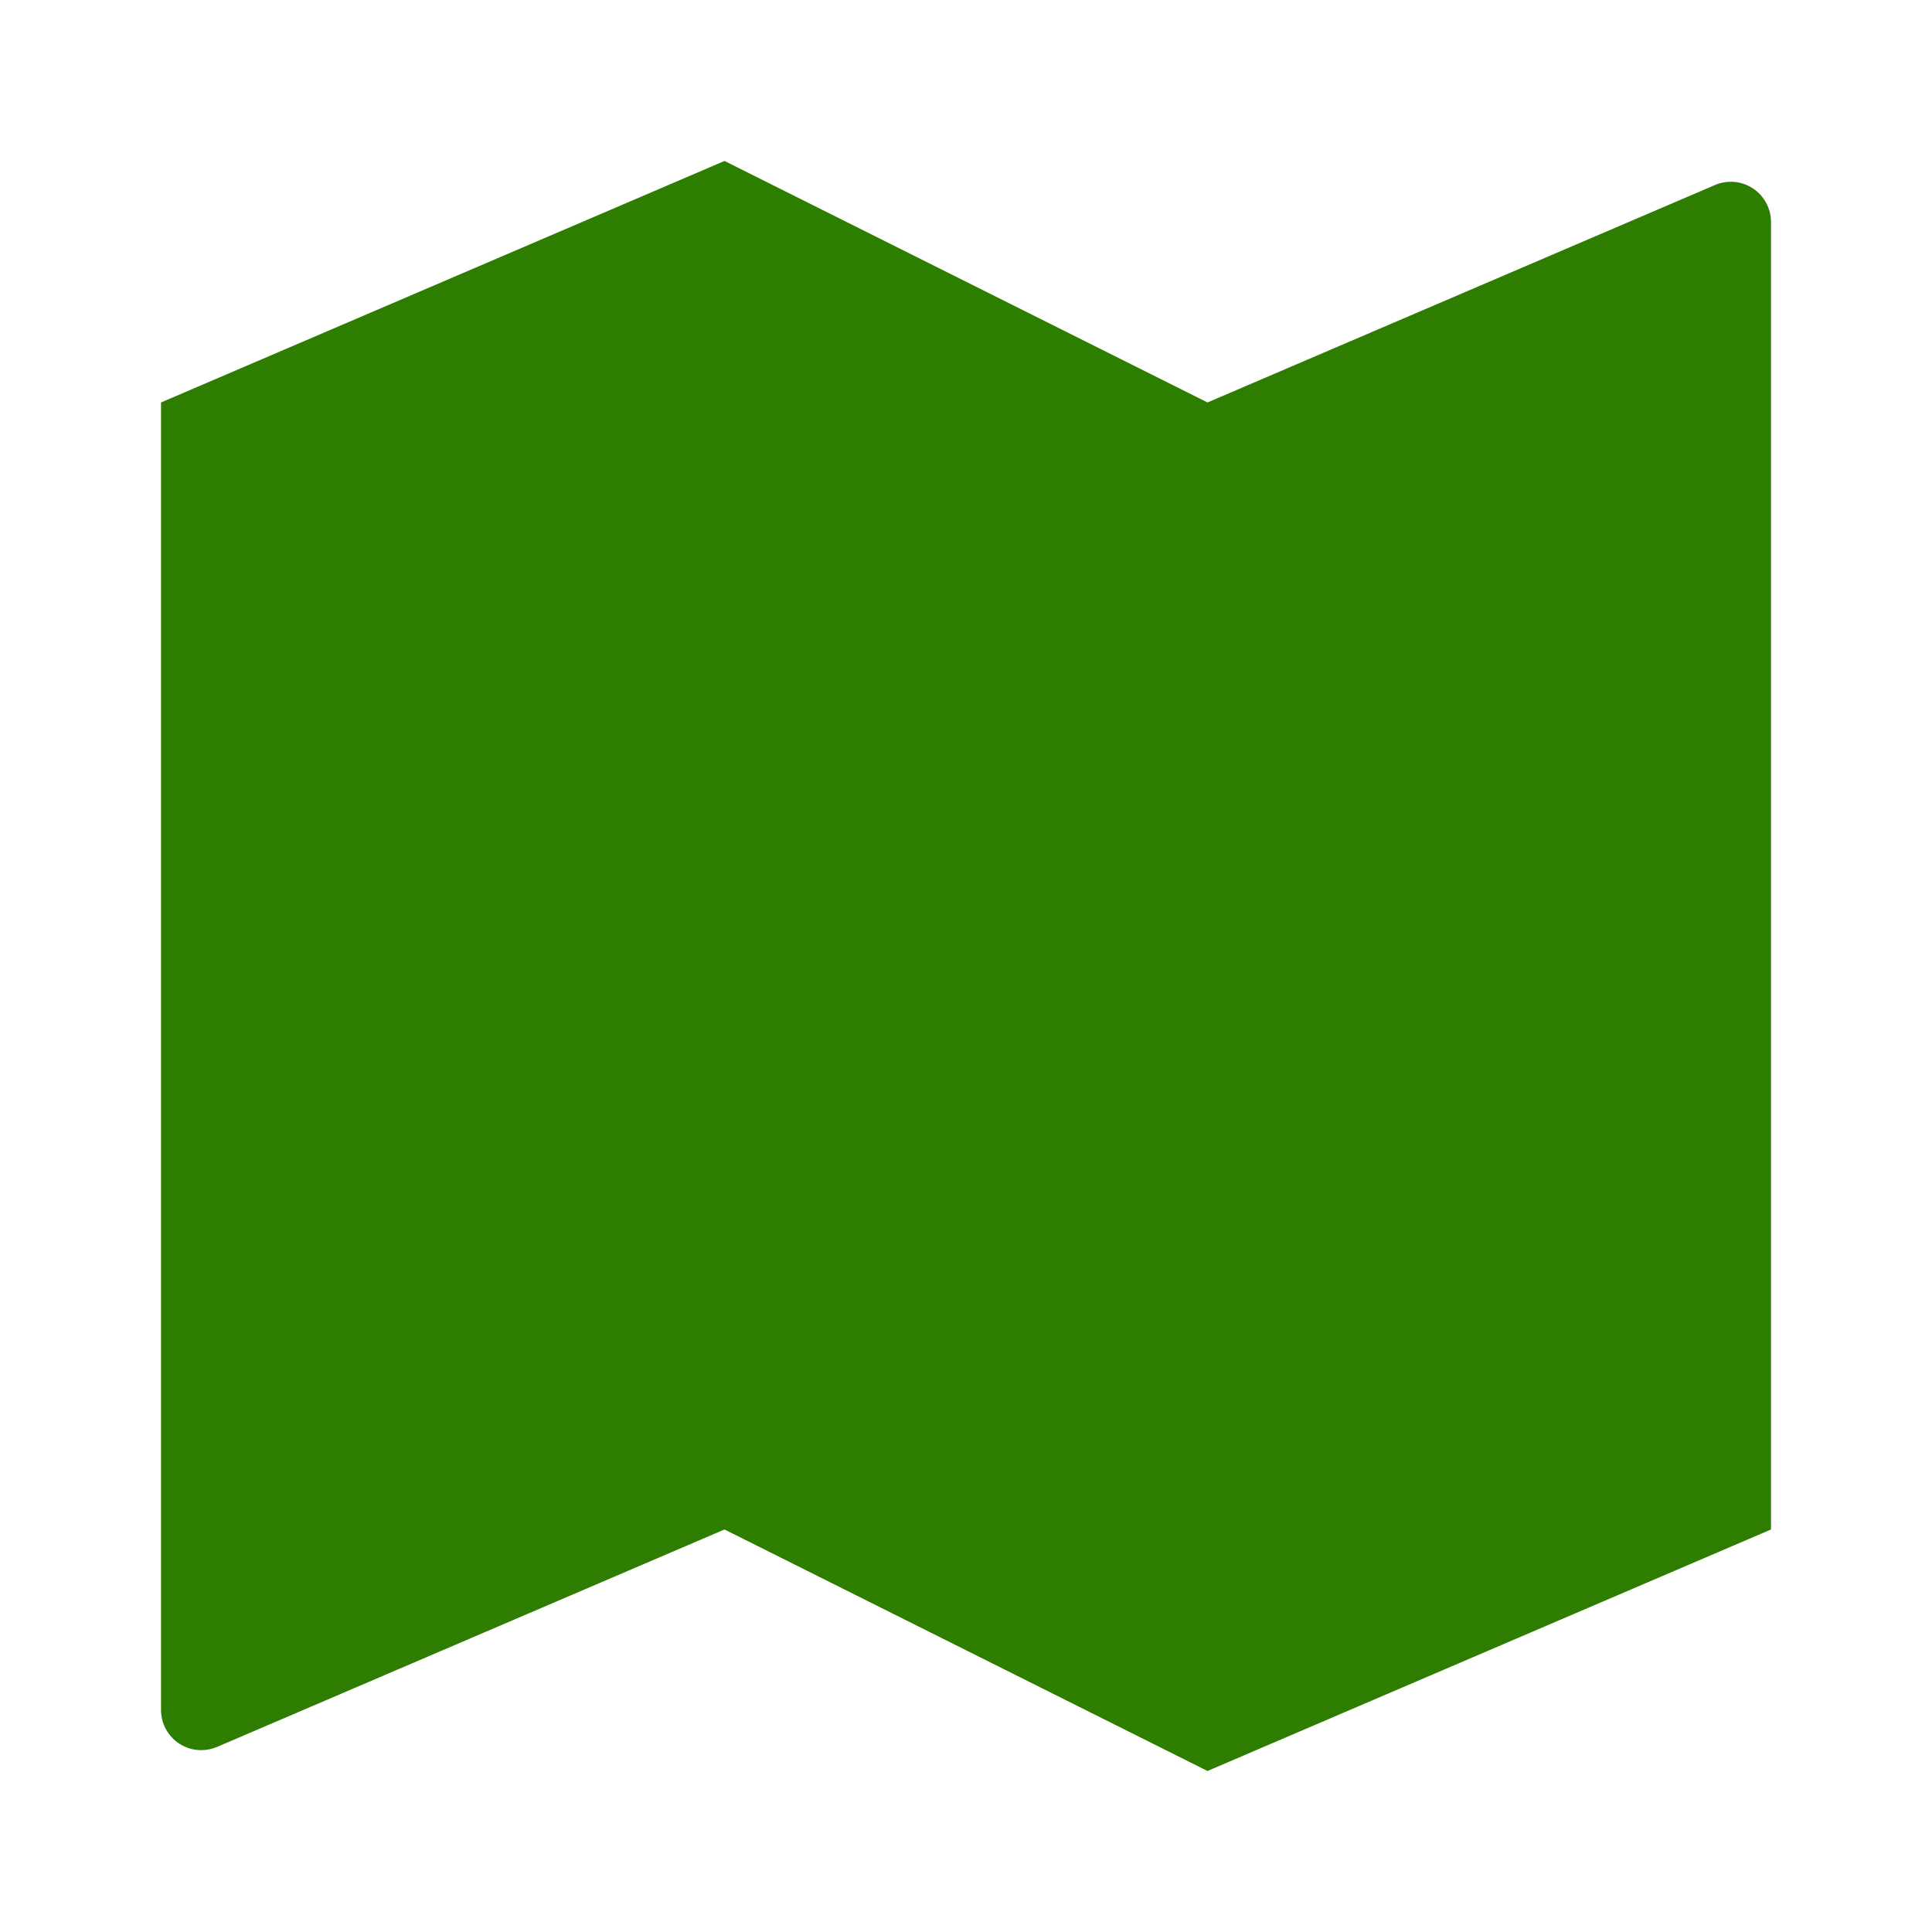 <svg width="32" height="32" viewBox="0 0 32 32" fill="none" xmlns="http://www.w3.org/2000/svg">
<path d="M2.667 6.666L12 2.666L20 6.666L28.404 3.065C28.506 3.021 28.616 3.004 28.726 3.013C28.836 3.023 28.942 3.06 29.034 3.121C29.126 3.182 29.202 3.265 29.254 3.362C29.306 3.459 29.334 3.568 29.333 3.678V25.333L20 29.333L12 25.333L3.596 28.934C3.495 28.977 3.384 28.995 3.274 28.985C3.164 28.976 3.058 28.939 2.966 28.878C2.874 28.817 2.798 28.734 2.746 28.637C2.694 28.54 2.667 28.431 2.667 28.321V6.666Z" fill="#2C7D00"/>
</svg>
